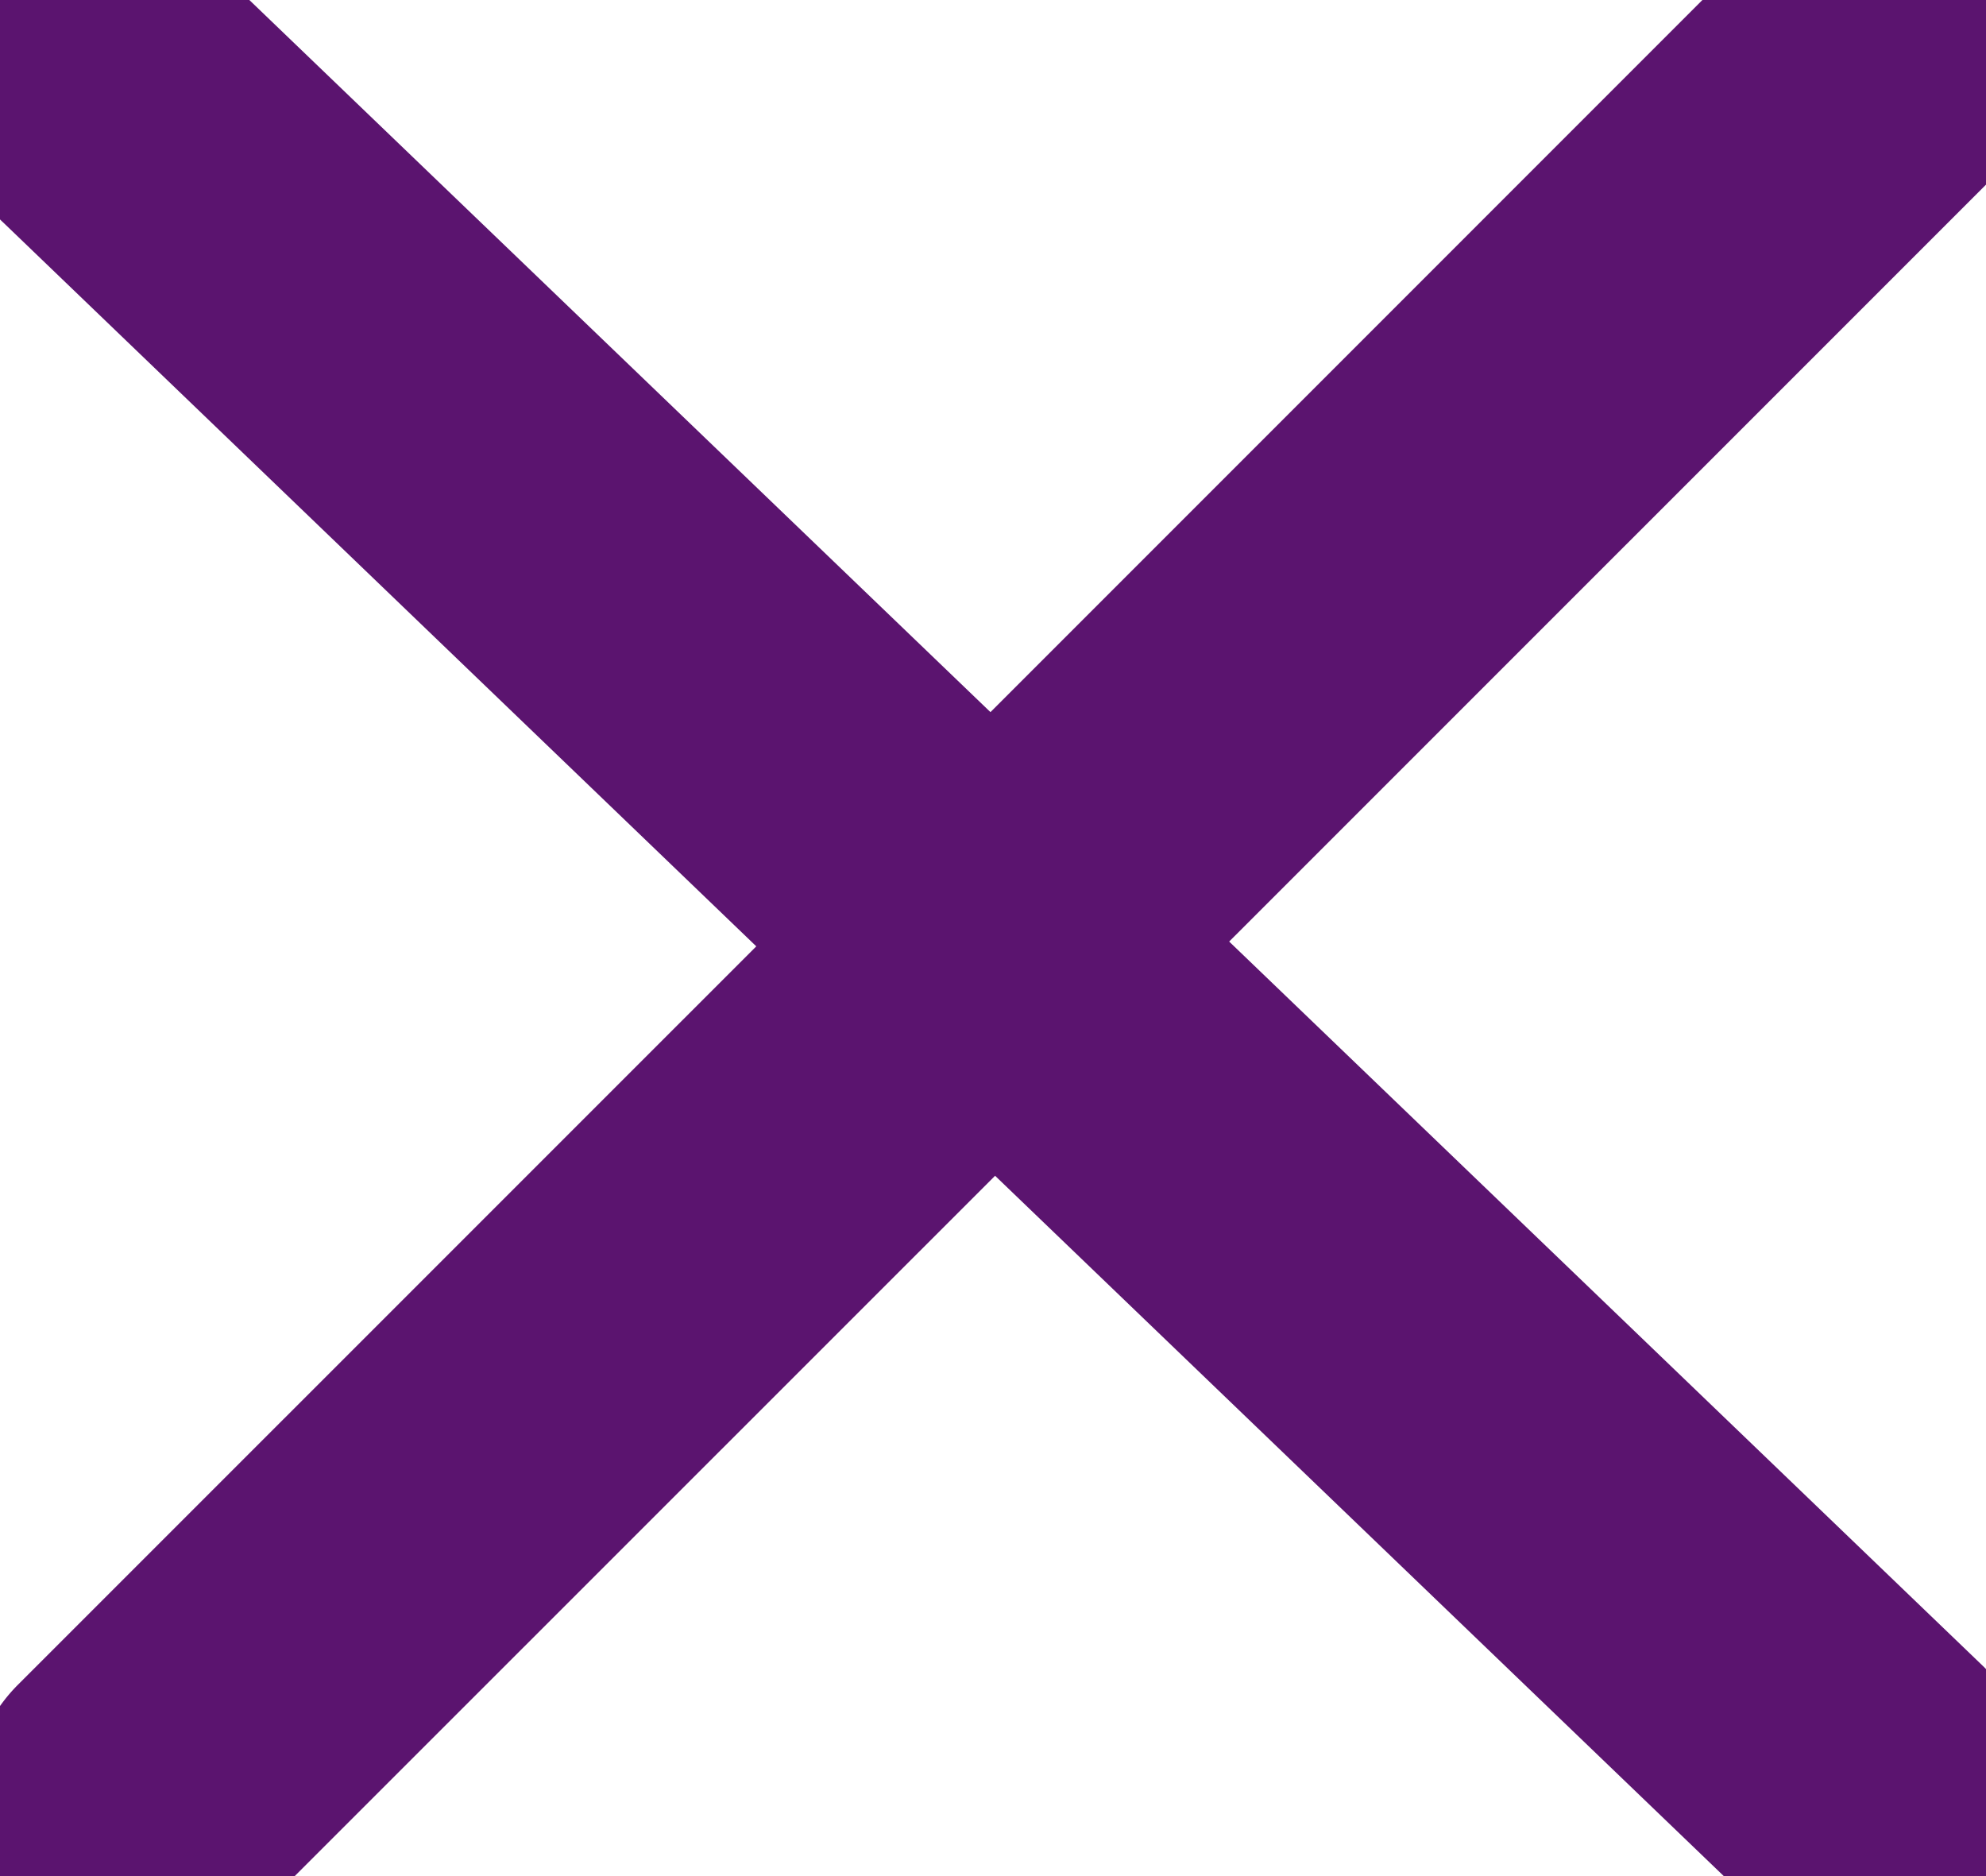 <svg
  xmlns="http://www.w3.org/2000/svg"
  aria-hidden="true"
  focusable="false"
  class="icon icon-close"
  fill="none"
  viewBox="0 0 18 17"
>
  <path stroke="#5B146F" stroke-width="2" d="M.865 15.978a.5.5 0 00.707.707l7.433-7.431 7.579 7.282a.501.501 0 00.846-.37.5.5 0 00-.153-.351L9.712 8.546l7.417-7.416a.5.5 0 10-.707-.708L8.991 7.853 1.413.573a.5.5 0 10-.693.72l7.563 7.268-7.418 7.417z" fill="currentColor" />
</svg>
 